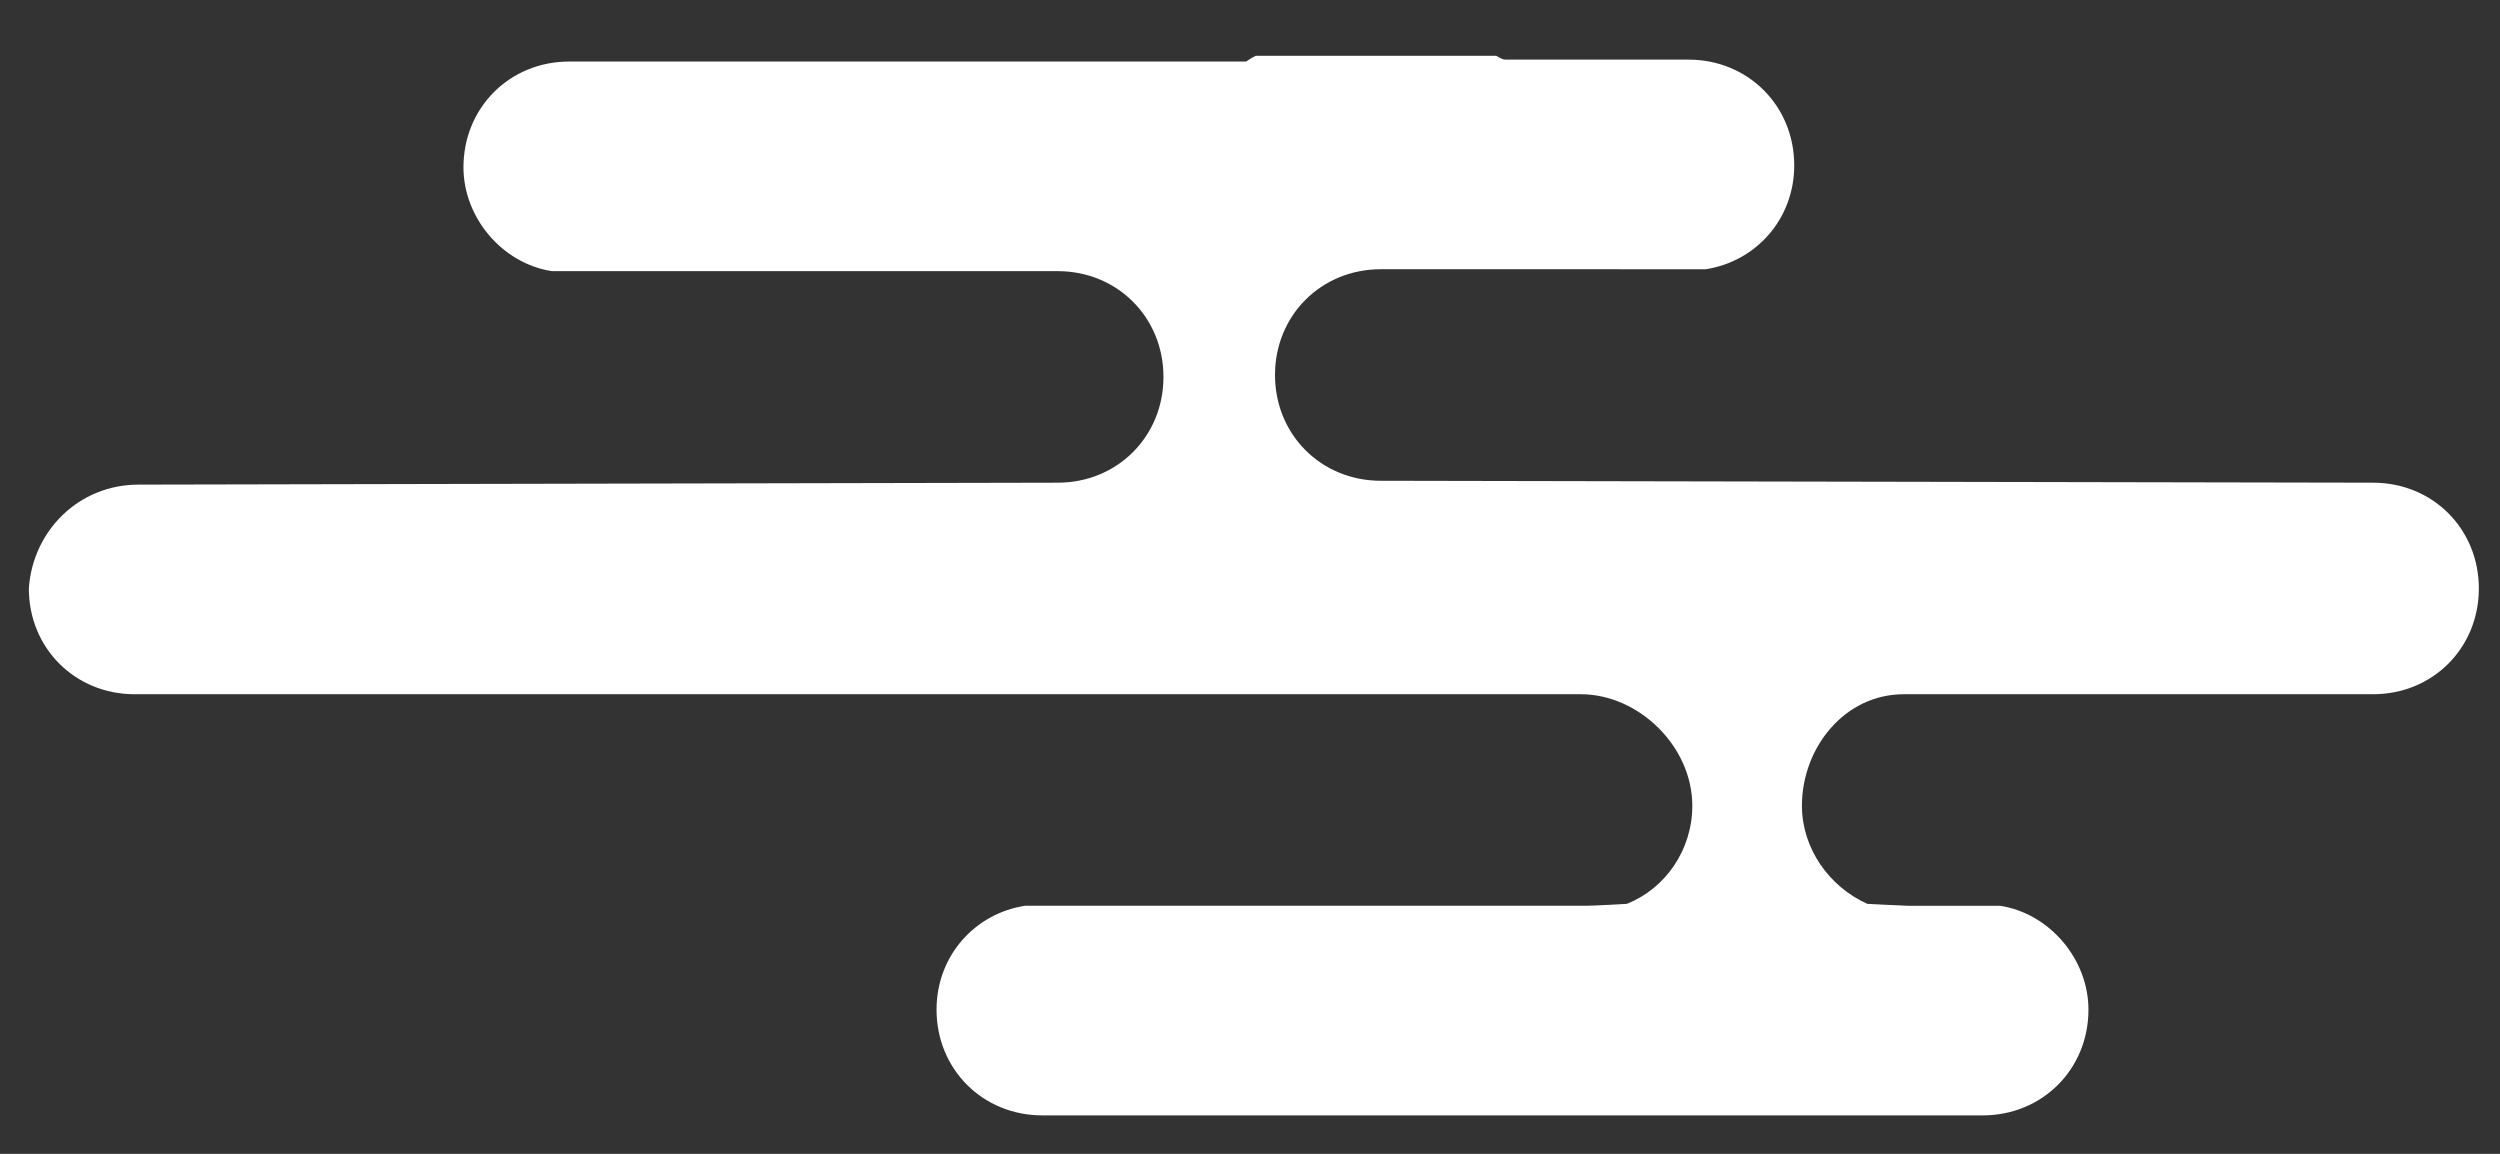 <?xml version="1.0" encoding="utf-8"?>
<!-- Generator: Adobe Illustrator 28.1.0, SVG Export Plug-In . SVG Version: 6.00 Build 0)  -->
<svg version="1.1" id="レイヤー_1" xmlns="http://www.w3.org/2000/svg" xmlns:xlink="http://www.w3.org/1999/xlink" x="0px"
	 y="0px" viewBox="0 0 130 60" style="enable-background:new 0 0 130 60;" xml:space="preserve">
<rect x="0" y="0" width="130" height="60" fill="#333333" stroke="none"/>
<style type="text/css">
	.st0{fill:#FFFFFF;}
</style>
<path class="st0" d="M7.2,25.2L55,25.1c3.1,0,5.5-2.4,5.5-5.5s-2.4-5.5-5.5-5.5H28.7c-2.6-0.4-4.6-2.8-4.6-5.4l0,0
	c0-3.1,2.4-5.5,5.5-5.5h35.2C65.1,3,65.1,3,65.3,2.9h12.5C78,3,78.1,3.1,78.3,3.1h9.5c3.1,0,5.5,2.4,5.5,5.5l0,0c0,2.8-2,5-4.6,5.4
	H71.8c-3.1,0-5.5,2.4-5.5,5.5s2.4,5.5,5.5,5.5l51.6,0.1c3.1,0,5.5,2.4,5.5,5.5l0,0c0,3.1-2.4,5.5-5.5,5.5H99c-3.1,0-5.3,2.8-5.3,5.8
	c0,2.2,1.4,4.2,3.4,5.1c0,0,1.9,0.1,2.1,0.1h4.8c2.6,0.4,4.6,2.8,4.6,5.4c0,3.1-2.4,5.5-5.5,5.5H54.2c-3.1,0-5.5-2.4-5.5-5.5
	c0-2.8,2-5,4.6-5.4h29.2c0.4,0,2.1-0.1,2.1-0.1c2-0.8,3.4-2.8,3.4-5.1c0-3.1-2.8-5.8-5.8-5.8H7c-3.1,0-5.5-2.4-5.5-5.5l0,0
	C1.7,27.6,4.1,25.2,7.2,25.2z"/>
</svg>
